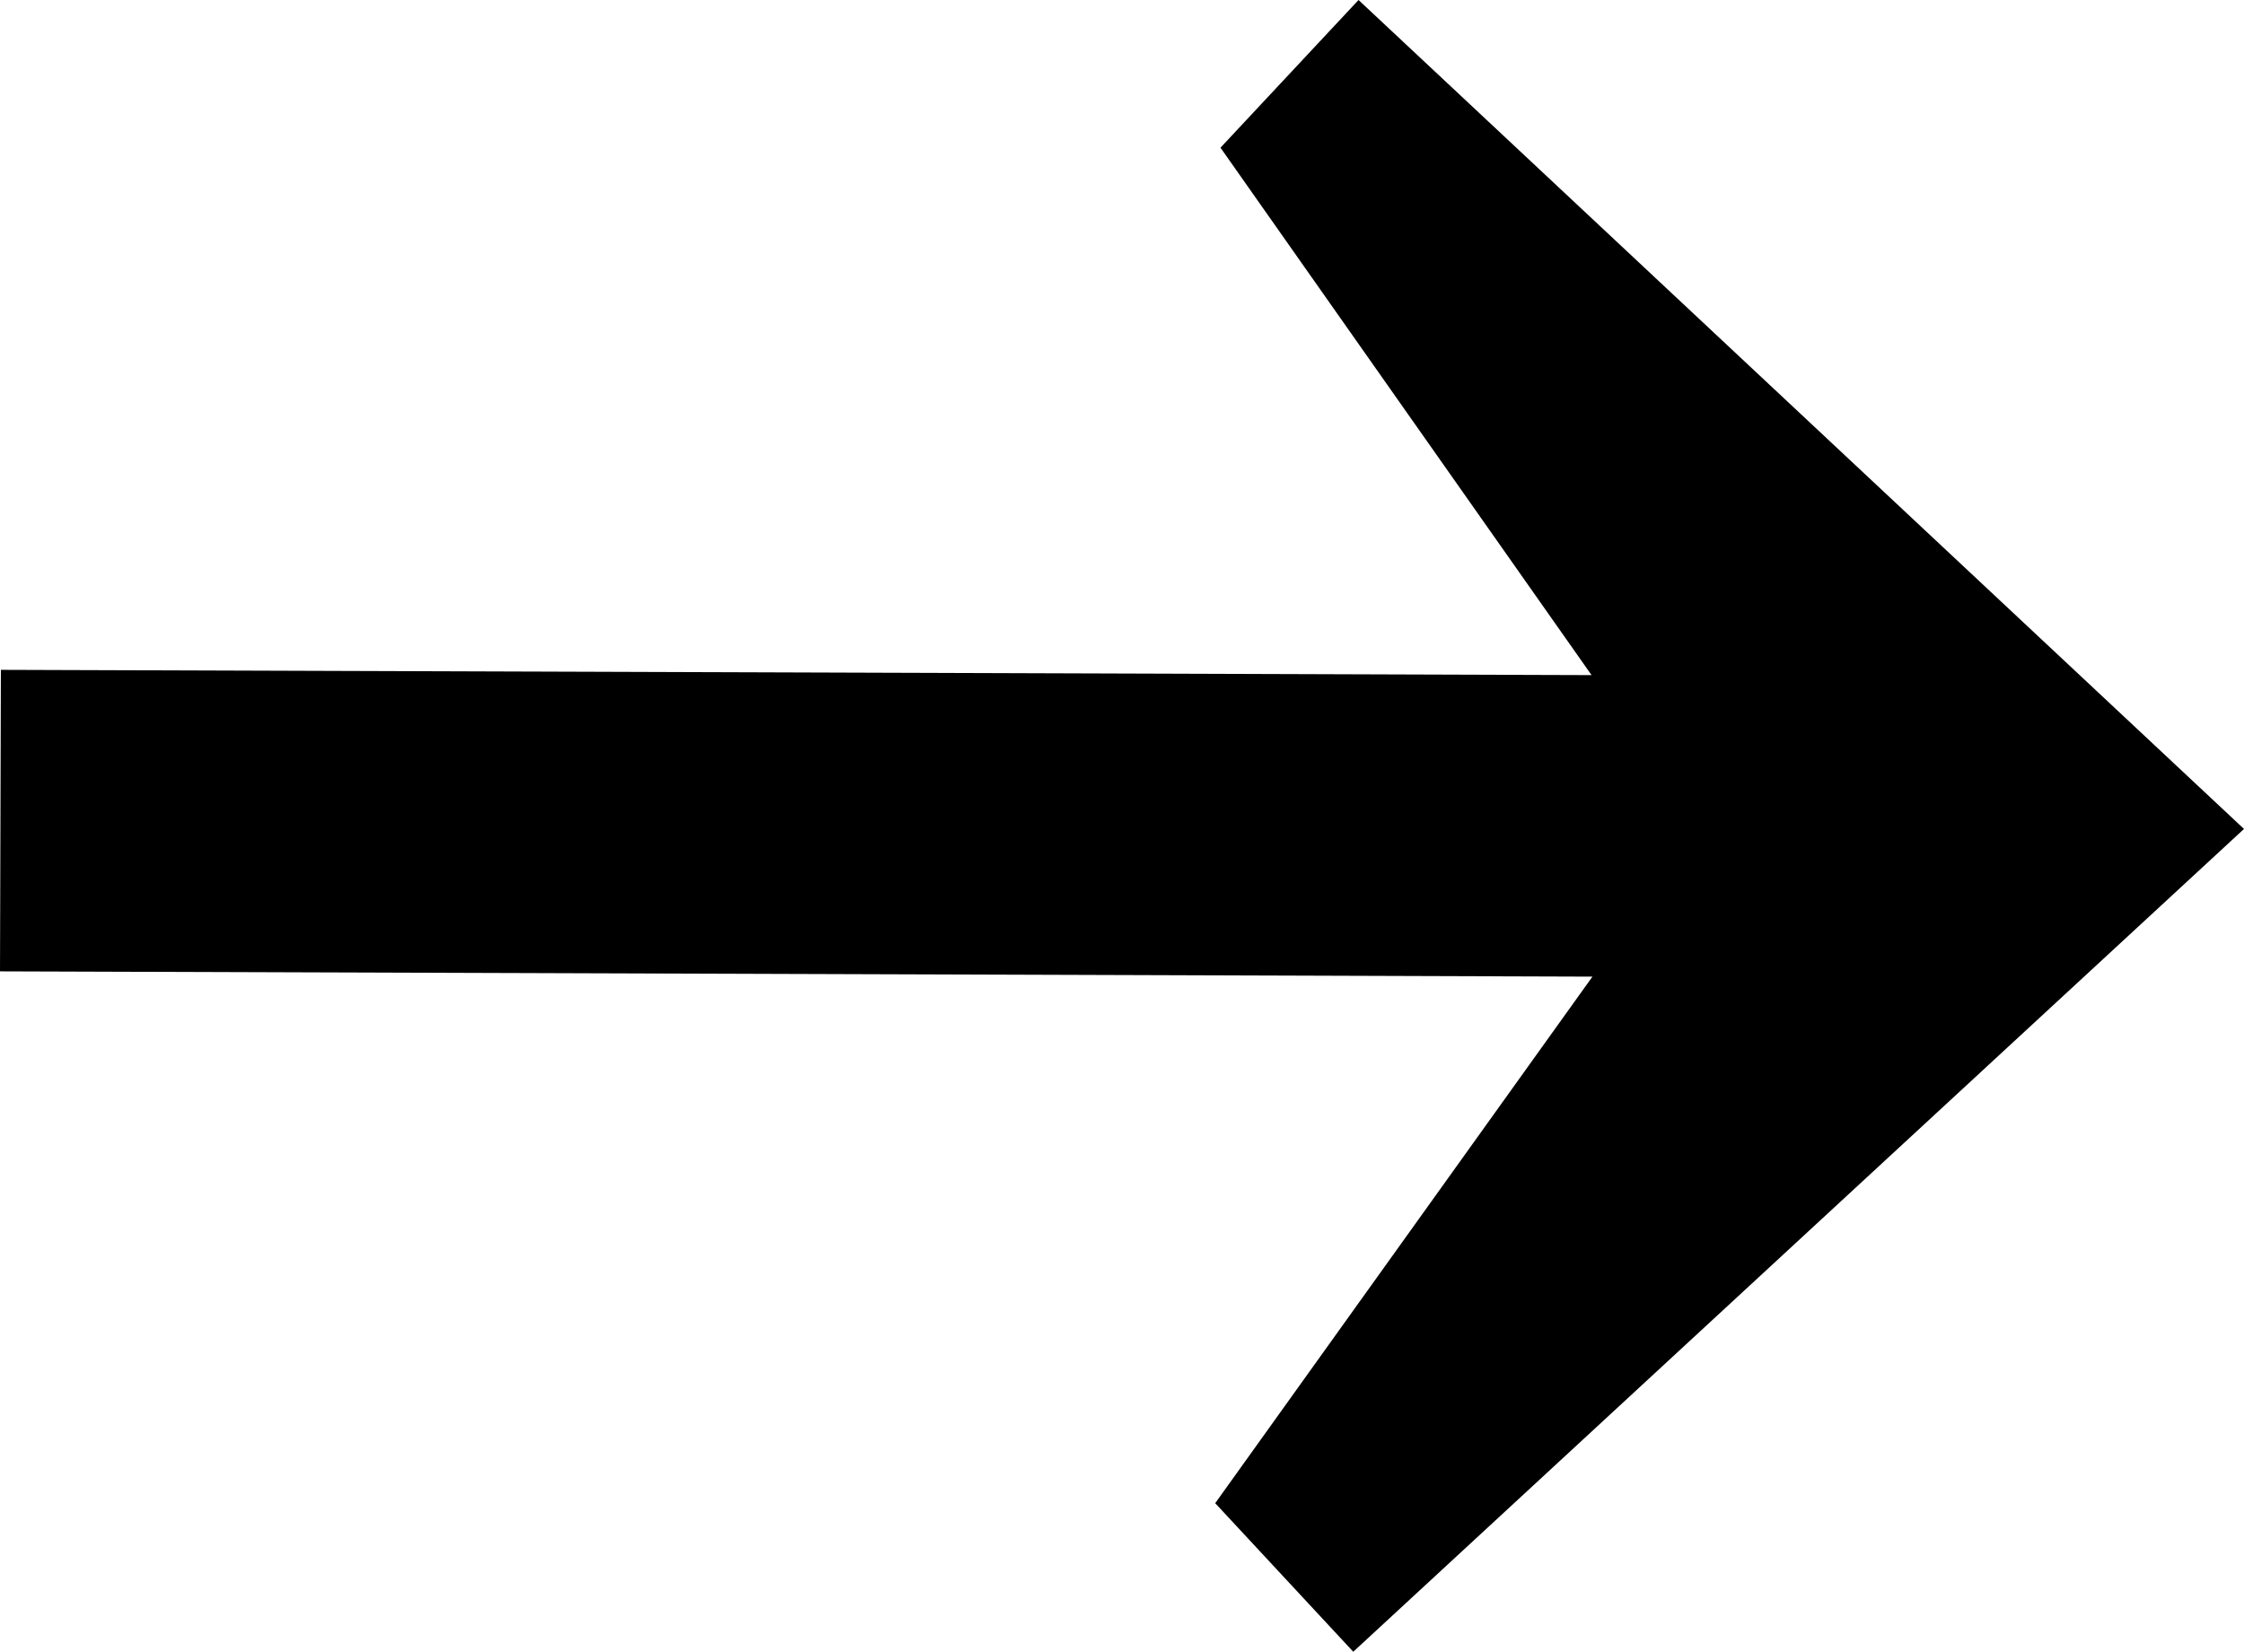 <svg xmlns="http://www.w3.org/2000/svg" viewBox="0 0 25.52 18.79"><title>black arrow</title><g id="Layer_2" data-name="Layer 2"><g id="Layer_2-2" data-name="Layer 2"><polygon points="15.45 0 13.88 1.68 18.1 7.68 0.01 7.62 0 11.05 18.11 11.11 13.82 17.1 15.39 18.79 25.52 9.43 15.45 0"/></g></g></svg>